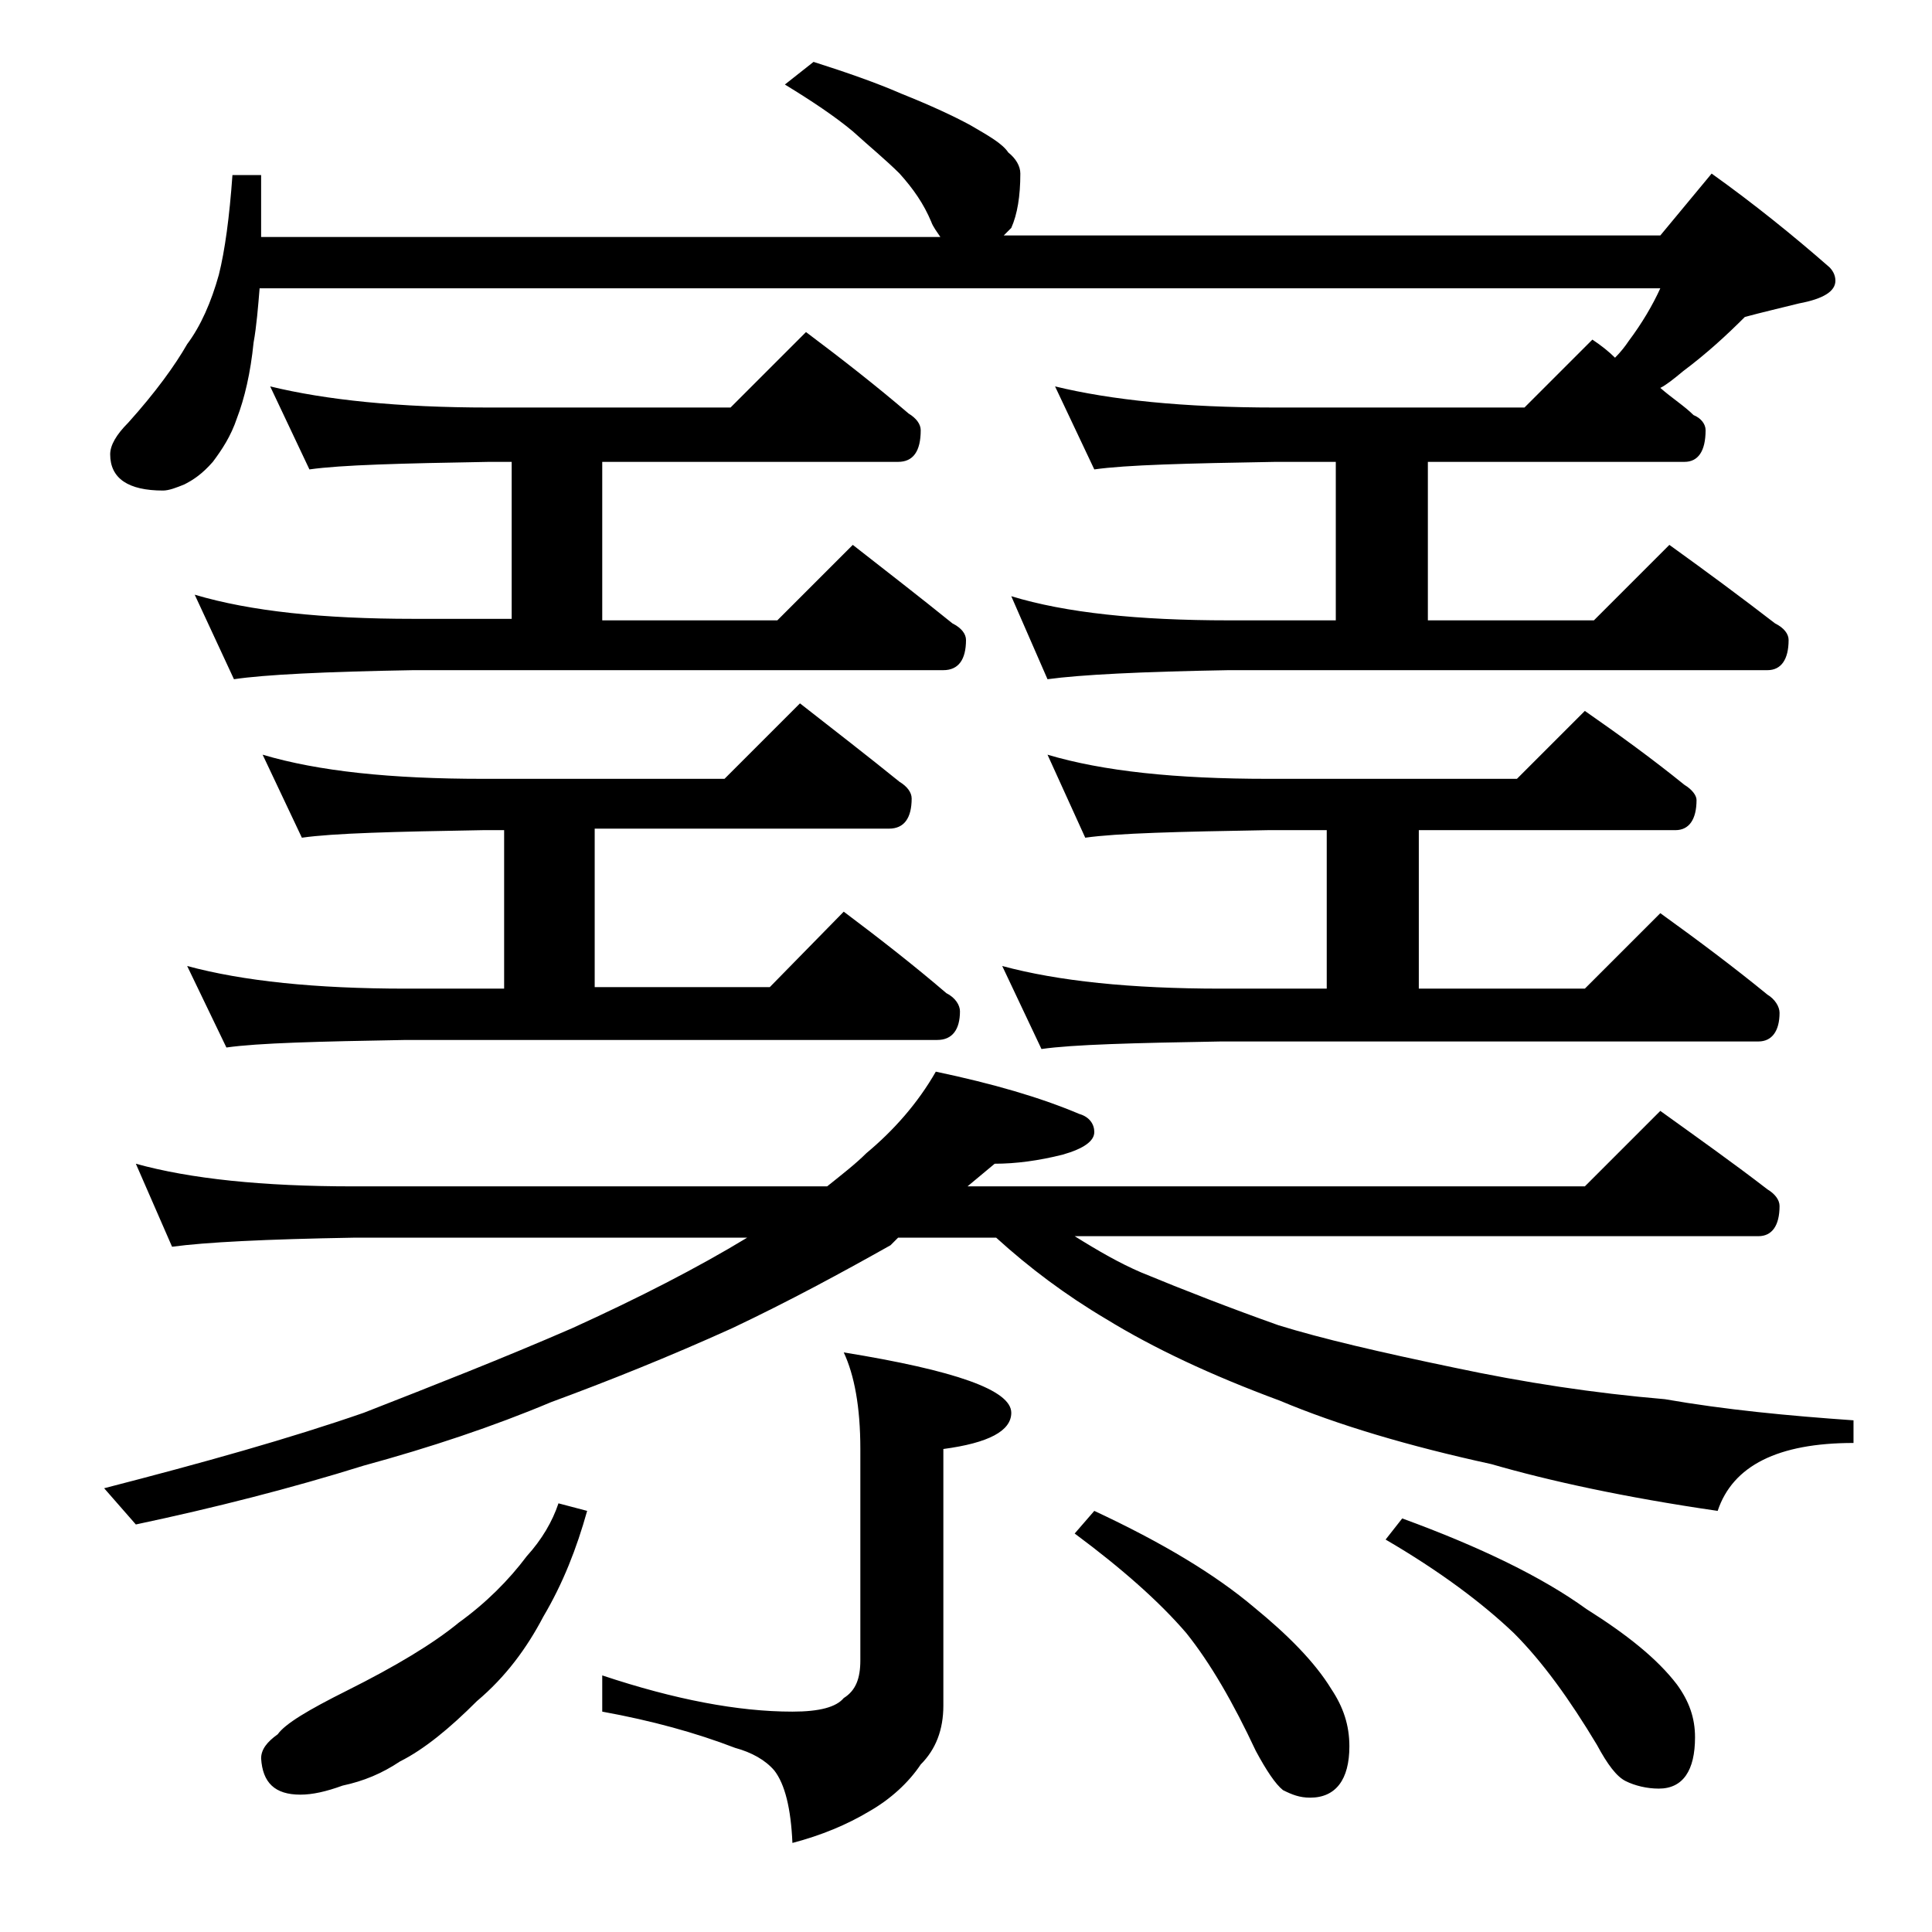 <?xml version="1.0" encoding="utf-8"?>
<!-- Generator: Adobe Illustrator 18.0.0, SVG Export Plug-In . SVG Version: 6.00 Build 0)  -->
<!DOCTYPE svg PUBLIC "-//W3C//DTD SVG 1.1//EN" "http://www.w3.org/Graphics/SVG/1.1/DTD/svg11.dtd">
<svg version="1.1" id="Layer_1" xmlns="http://www.w3.org/2000/svg" xmlns:xlink="http://www.w3.org/1999/xlink" x="0px" y="0px"
	 viewBox="0 0 128 128" enable-background="new 0 0 128 128" xml:space="preserve">
<path d="M66,82h-6.5c-0.2,0.2-0.4,0.4-0.5,0.5c-3.2,1.8-6.7,3.7-10.5,5.5c-4.2,1.9-8.2,3.5-12,4.9c-3.8,1.6-8,3-12.4,4.2
	c-4.8,1.5-9.9,2.8-15.1,3.9l-2.1-2.4c6.6-1.7,12.3-3.3,17.2-5c4.6-1.8,9.2-3.6,13.8-5.6c4.4-2,8.3-4,11.6-6H23.4
	c-5.8,0.1-9.8,0.3-12,0.6L9,77.1c3.6,1,8.4,1.5,14.4,1.5h31.4c1-0.8,1.9-1.5,2.6-2.2c1.8-1.5,3.4-3.3,4.6-5.4
	c3.8,0.8,6.9,1.7,9.5,2.8c0.7,0.2,1,0.7,1,1.2c0,0.6-0.7,1.1-2.1,1.5c-1.6,0.4-3.1,0.6-4.5,0.6c-0.6,0.5-1.2,1-1.8,1.5H105l5-5
	c2.5,1.8,4.9,3.5,7.1,5.2c0.5,0.3,0.8,0.7,0.8,1.1c0,1.3-0.5,2-1.4,2H71.2c1.6,1,3,1.8,4.4,2.4c2.9,1.2,6,2.4,9.1,3.5
	c2.9,0.9,6.8,1.8,11.6,2.8c4.7,1,9.3,1.7,14,2.1c4,0.7,8.2,1.1,12.5,1.4v1.5c-5,0-8,1.5-9,4.5c-6.2-0.9-11.2-2-15-3.1
	c-5.5-1.2-10.2-2.6-14-4.2c-4.6-1.7-8.4-3.5-11.5-5.4C70.6,85.8,68.2,84,66,82z M53.9,4.1c2.2,0.7,4.2,1.4,5.8,2.1
	c2,0.8,3.5,1.5,4.6,2.1c1.2,0.7,2.1,1.2,2.5,1.8c0.5,0.4,0.8,0.9,0.8,1.4c0,1.5-0.2,2.7-0.6,3.6c-0.2,0.2-0.4,0.4-0.5,0.5H110
	l3.4-4.1c2.8,2,5.4,4.1,7.8,6.2c0.2,0.2,0.4,0.5,0.4,0.9c0,0.7-0.8,1.2-2.4,1.5c-1.2,0.3-2.5,0.6-3.6,0.9c-1.2,1.2-2.5,2.4-4.1,3.6
	c-0.6,0.5-1.1,0.9-1.5,1.1c0.8,0.7,1.6,1.2,2.2,1.8c0.5,0.2,0.8,0.6,0.8,1c0,1.4-0.5,2.1-1.4,2.1h-17v10.5h11l5-5
	c2.5,1.8,4.8,3.5,7,5.2c0.6,0.3,0.9,0.7,0.9,1.1c0,1.3-0.5,2-1.4,2H81.4c-5.8,0.1-9.8,0.3-12,0.6L67,39.5c3.6,1.1,8.4,1.6,14.4,1.6
	h7.1V30.6h-4c-5.9,0.1-9.9,0.2-12,0.5l-2.6-5.5c3.7,0.9,8.5,1.4,14.6,1.4H101l4.5-4.5c0.6,0.4,1.1,0.8,1.5,1.2
	c0.4-0.4,0.7-0.8,0.9-1.1c0.9-1.2,1.6-2.4,2.1-3.5H17.2c-0.1,1.2-0.2,2.5-0.4,3.6c-0.2,2-0.6,3.7-1.1,5c-0.4,1.2-1,2.1-1.6,2.9
	c-0.7,0.8-1.3,1.2-1.9,1.5c-0.5,0.2-1,0.4-1.4,0.4c-2.3,0-3.5-0.8-3.5-2.4c0-0.6,0.4-1.3,1.2-2.1c1.8-2,3.1-3.8,3.9-5.2
	c0.9-1.2,1.6-2.8,2.1-4.6c0.4-1.6,0.7-3.8,0.9-6.6h1.9v4.1h45c-0.2-0.3-0.5-0.7-0.6-1c-0.5-1.2-1.2-2.2-2.1-3.2
	c-0.9-0.9-2-1.8-3.1-2.8c-1.2-1-2.7-2-4.5-3.1L53.9,4.1z M17.4,50c3.7,1.1,8.5,1.6,14.6,1.6h16l5-5c2.3,1.8,4.5,3.5,6.6,5.2
	c0.5,0.3,0.8,0.7,0.8,1.1c0,1.3-0.5,2-1.5,2H39.4v10.5H51l4.9-5c2.4,1.8,4.7,3.6,6.8,5.4c0.6,0.3,0.9,0.8,0.9,1.2
	c0,1.2-0.5,1.9-1.5,1.9H26.9c-5.8,0.1-9.8,0.2-11.9,0.5L12.4,64c3.7,1,8.5,1.5,14.5,1.5h6.5V55H32c-5.9,0.1-9.9,0.2-12,0.5L17.4,50z
	 M17.9,25.6c3.7,0.9,8.5,1.4,14.5,1.4h16l5-5c2.4,1.8,4.7,3.6,6.8,5.4c0.5,0.3,0.8,0.7,0.8,1.1c0,1.4-0.5,2.1-1.5,2.1H39.9v10.5
	h11.6l5-5c2.3,1.8,4.5,3.5,6.6,5.2c0.6,0.3,0.9,0.7,0.9,1.1c0,1.3-0.5,2-1.5,2H27.4c-5.9,0.1-9.9,0.3-11.9,0.6l-2.6-5.6
	c3.7,1.1,8.5,1.6,14.5,1.6h6.5V30.6h-1.5c-5.8,0.1-9.8,0.2-11.9,0.5L17.9,25.6z M37,99.6l1.9,0.5c-0.7,2.5-1.6,4.8-2.9,7
	c-1.1,2.1-2.5,4-4.4,5.6c-1.8,1.8-3.5,3.2-5.1,4c-1.2,0.8-2.4,1.3-3.8,1.6c-1.1,0.4-2,0.6-2.8,0.6c-1.7,0-2.5-0.8-2.6-2.4
	c0-0.6,0.4-1.1,1.1-1.6c0.5-0.7,2-1.6,4.6-2.9c3.2-1.6,5.7-3.1,7.4-4.5c1.8-1.3,3.3-2.8,4.5-4.4C35.9,102,36.6,100.8,37,99.6z
	 M55.9,89.6c7.4,1.2,11.1,2.5,11.1,4c0,1.2-1.5,2-4.5,2.4v17c0,1.6-0.5,2.9-1.5,3.9c-0.8,1.2-2,2.3-3.4,3.1
	c-1.5,0.9-3.2,1.6-5.1,2.1c-0.1-2.3-0.5-3.9-1.2-4.8c-0.6-0.7-1.5-1.2-2.6-1.5c-2.6-1-5.5-1.8-8.8-2.4v-2.4c4.8,1.6,9,2.4,12.6,2.4
	c1.8,0,2.9-0.3,3.4-0.9c0.8-0.5,1.1-1.3,1.1-2.5V96C57,93.2,56.6,91.1,55.9,89.6z M69.4,50c3.7,1.1,8.5,1.6,14.6,1.6h16.5l4.5-4.5
	c2.3,1.6,4.5,3.2,6.6,4.9c0.5,0.3,0.8,0.7,0.8,1c0,1.3-0.5,2-1.4,2H94v10.5h11l5-5c2.5,1.8,4.9,3.6,7.1,5.4c0.5,0.3,0.8,0.8,0.8,1.2
	c0,1.2-0.5,1.9-1.4,1.9H80.9c-5.8,0.1-9.8,0.2-11.9,0.5L66.4,64c3.7,1,8.5,1.5,14.5,1.5h7V55H84c-5.9,0.1-10,0.2-12.1,0.5L69.4,50z
	 M72.5,100.1c4.5,2.1,8,4.2,10.6,6.4c2.2,1.8,4,3.6,5.1,5.4c0.8,1.2,1.2,2.4,1.2,3.8c0,2.2-0.9,3.4-2.6,3.4c-0.7,0-1.2-0.2-1.8-0.5
	c-0.5-0.4-1.1-1.3-1.8-2.6c-1.5-3.2-3-5.8-4.6-7.8c-1.8-2.1-4.3-4.3-7.4-6.6L72.5,100.1z M92.9,100.6c5.2,1.9,9.3,3.9,12.2,6
	c2.7,1.7,4.7,3.3,6,5c0.8,1.1,1.2,2.2,1.2,3.5c0,2.2-0.8,3.4-2.4,3.4c-0.8,0-1.6-0.2-2.2-0.5c-0.6-0.3-1.2-1.1-1.9-2.4
	c-1.8-3-3.6-5.5-5.5-7.4c-2.1-2-4.9-4.1-8.5-6.2L92.9,100.6z"/>
</svg>
